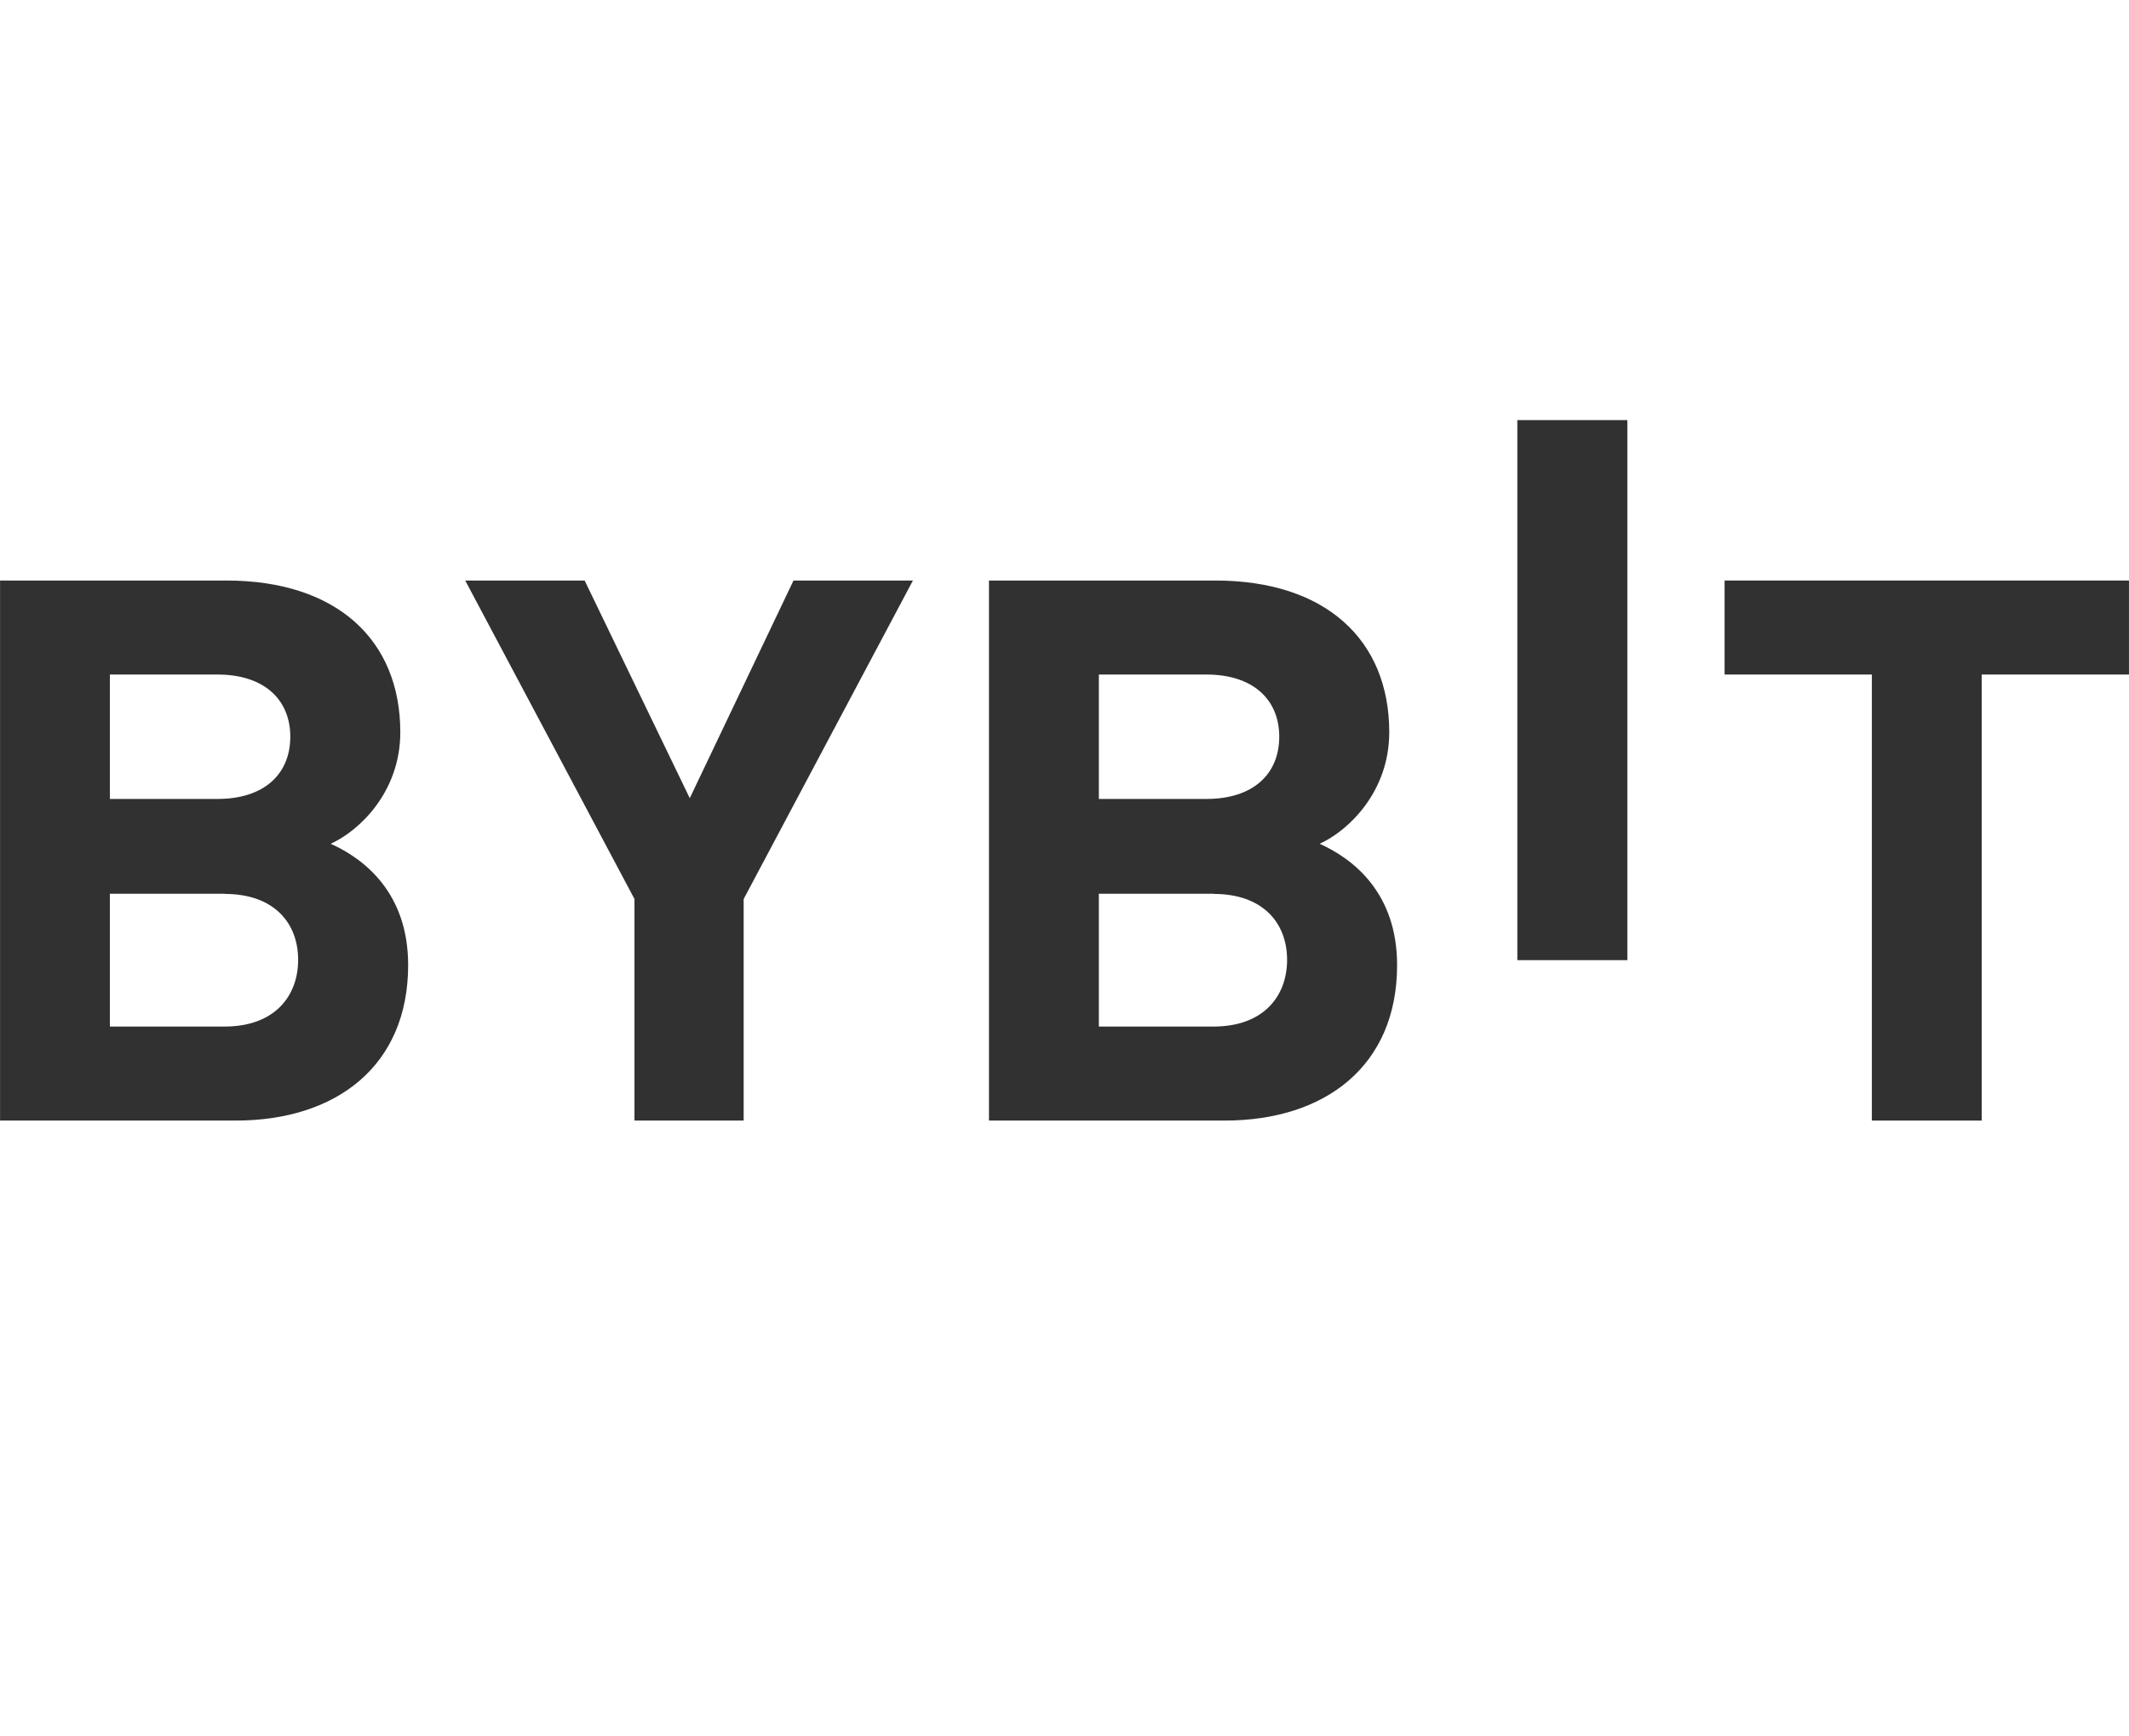 <svg width="76" height="62" viewBox="0 0 76 62" fill="none" xmlns="http://www.w3.org/2000/svg">
<path d="M54.165 34.283V15H58.092V34.283H54.165Z" fill="#323131"/>
<path d="M8.416 40.011H0.002V20.728H8.08C12.007 20.728 14.29 22.838 14.29 26.145C14.29 28.284 12.82 29.669 11.805 30.128C13.016 30.671 14.57 31.89 14.57 34.46C14.57 38.061 12.001 40.011 8.416 40.011ZM7.766 24.085H3.923V28.527H7.766C9.432 28.527 10.363 27.636 10.363 26.306C10.363 24.982 9.432 24.085 7.766 24.085ZM8.018 31.912H3.923V36.654H8.018C9.796 36.654 10.643 35.574 10.643 34.272C10.643 32.97 9.796 31.918 8.018 31.918V31.912Z" fill="#323131"/>
<path d="M26.547 32.1V40.011H22.649V32.1L16.607 20.728H20.87L24.623 28.5L28.326 20.728H32.589L26.547 32.1Z" fill="#323131"/>
<path d="M43.719 40.011H35.304V20.728H43.383C47.31 20.728 49.593 22.838 49.593 26.145C49.593 28.284 48.123 29.669 47.108 30.128C48.319 30.671 49.873 31.89 49.873 34.46C49.873 38.061 47.304 40.011 43.719 40.011ZM43.069 24.085H39.226V28.527H43.069C44.735 28.527 45.666 27.636 45.666 26.306C45.666 24.982 44.735 24.085 43.069 24.085ZM43.321 31.912H39.226V36.654H43.321C45.099 36.654 45.946 35.574 45.946 34.272C45.946 32.97 45.099 31.918 43.321 31.918V31.912Z" fill="#323131"/>
<path d="M70.742 24.085V40.011H66.821V24.085H61.564V20.728H75.999V24.085H70.742Z" fill="#323131"/>
</svg>
